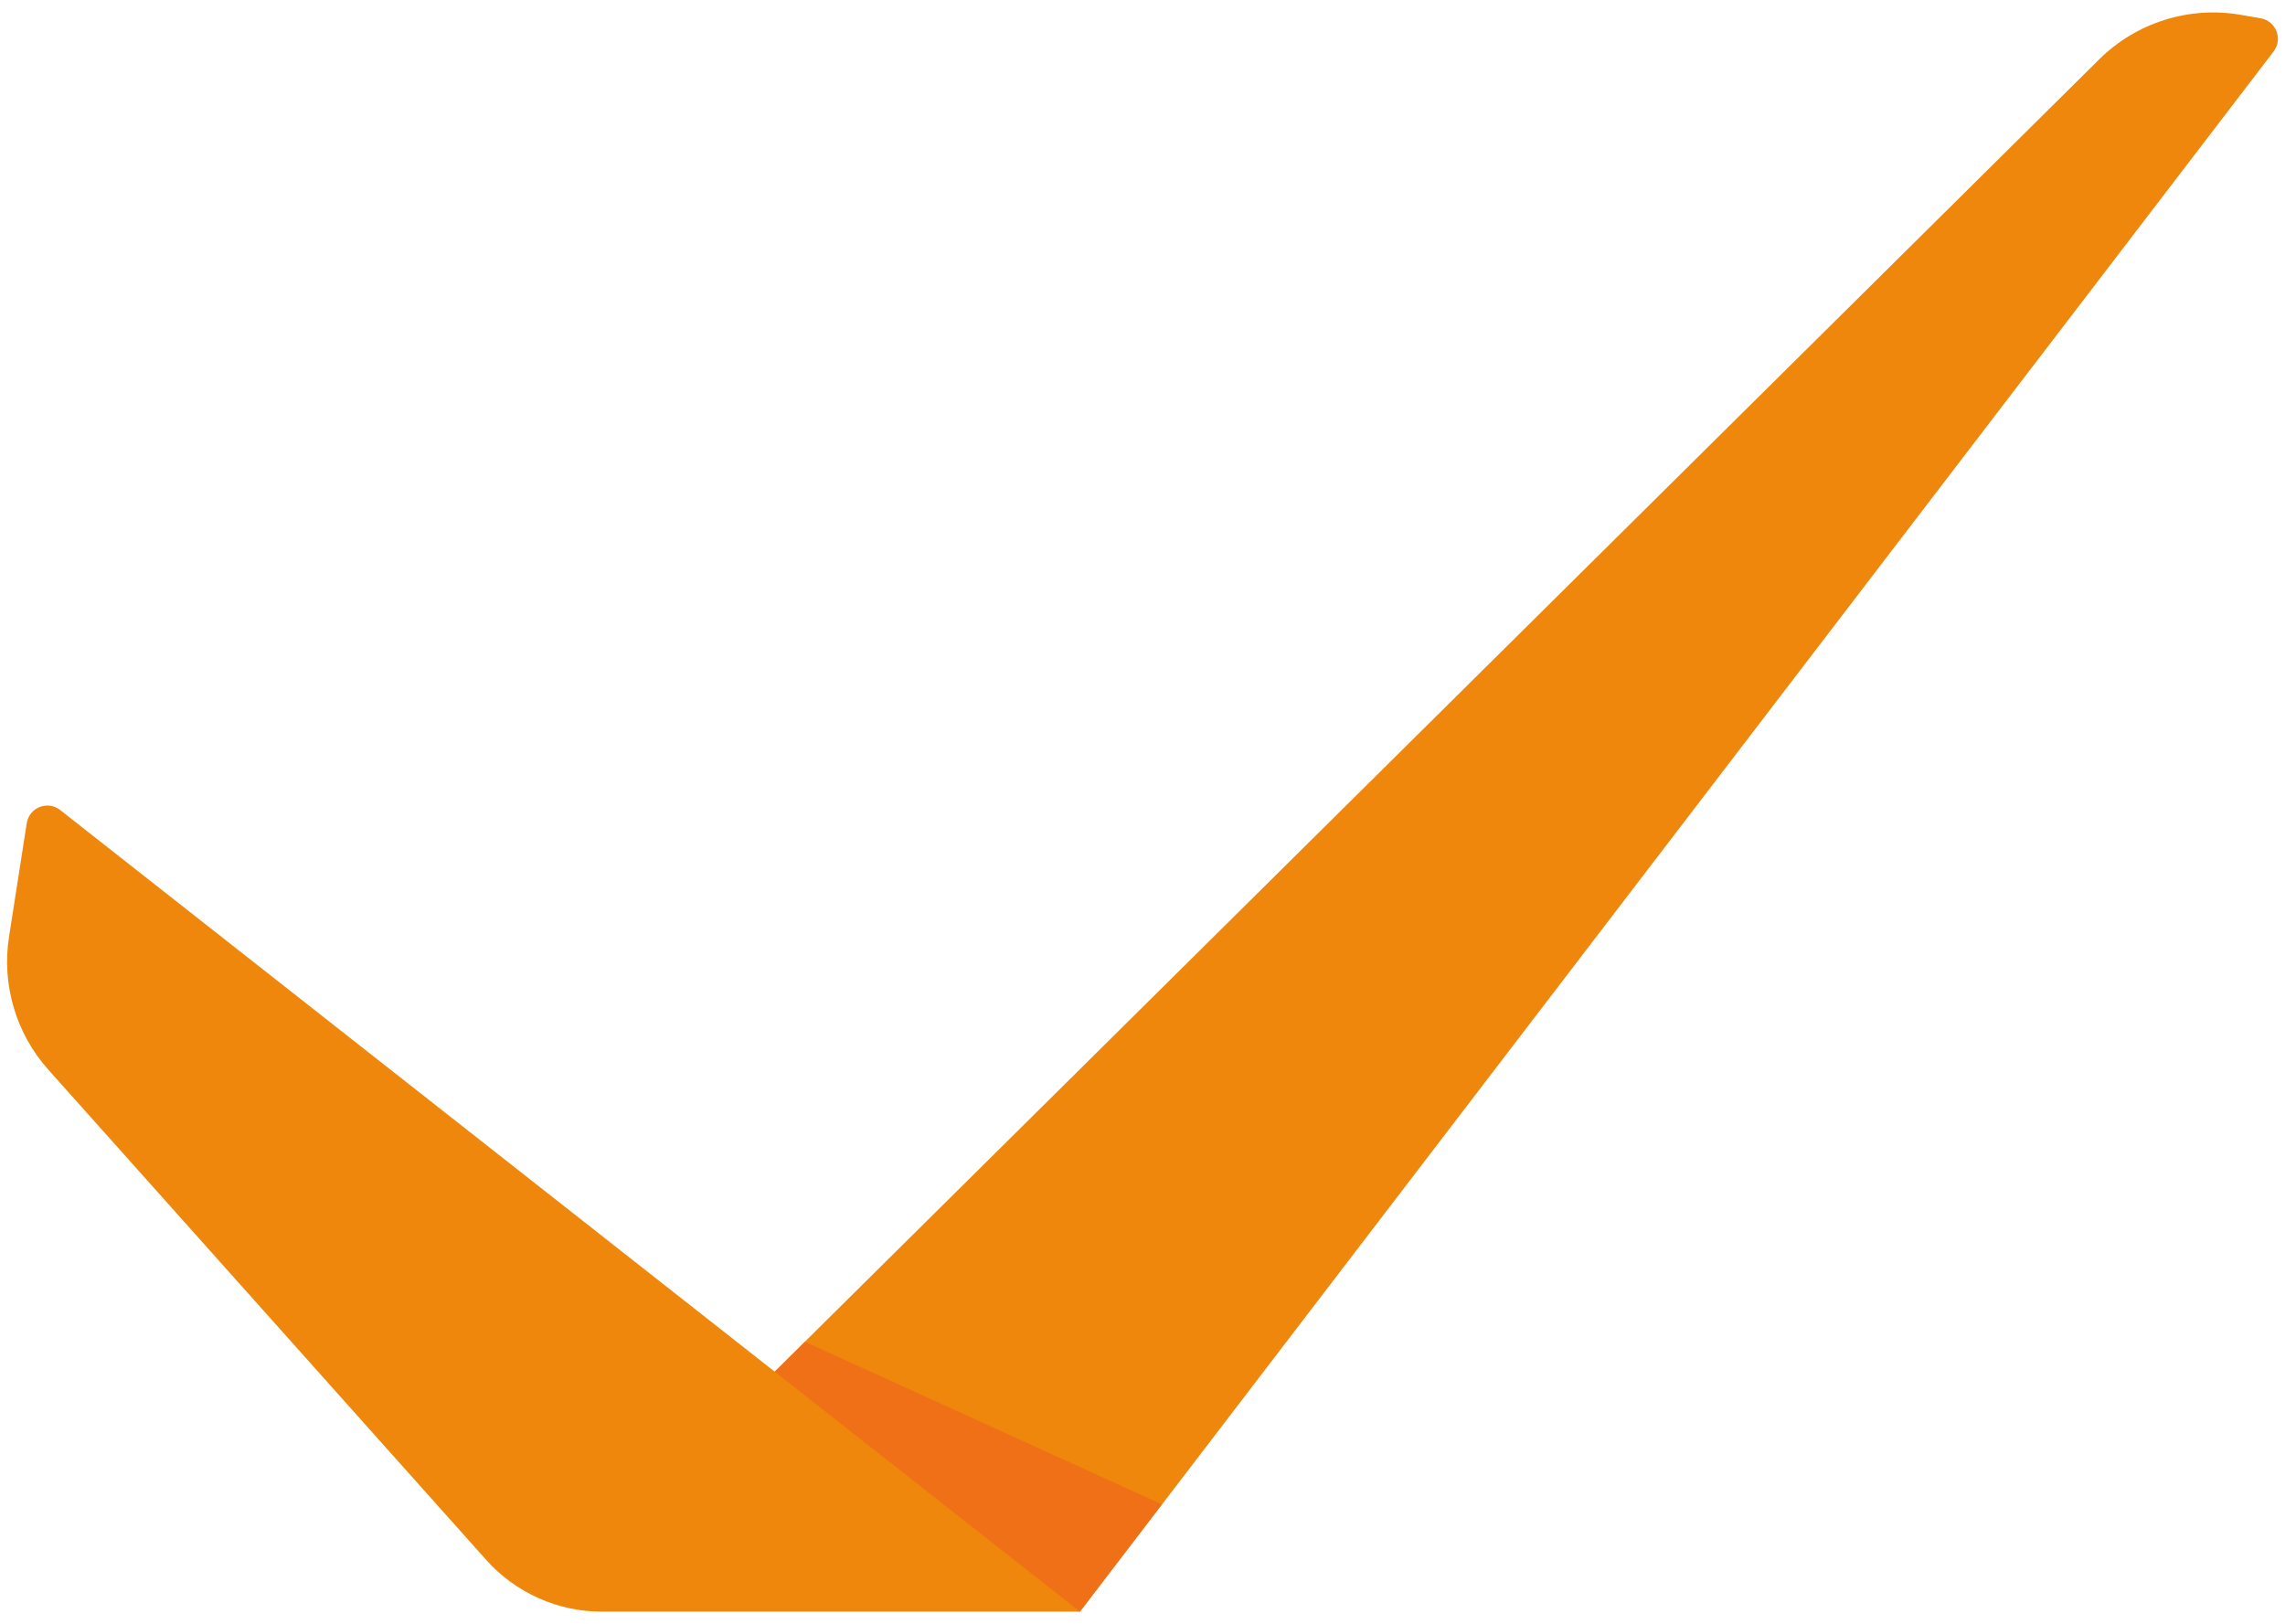 <svg width="166" height="118" viewBox="0 0 166 118" fill="none" xmlns="http://www.w3.org/2000/svg">
<path d="M165.172 3.74L78.459 117.095L43.452 112.367L152.503 4.313C155.21 1.631 159.048 0.426 162.802 1.08L164.23 1.329C165.349 1.524 165.862 2.837 165.171 3.739L165.172 3.74Z" fill="#EE870B"/>
<path d="M4.372 58.854L78.457 117.095H43.724C40.515 117.095 37.457 115.726 35.318 113.332L3.508 77.716C1.16 75.087 0.113 71.544 0.656 68.061L1.943 59.811C2.121 58.667 3.463 58.139 4.372 58.854Z" fill="#EE870B"/>
<path opacity="0.51" d="M78.458 117.095L56.277 99.658L58.472 97.484L84.418 109.303L78.458 117.095Z" fill="#F15B25"/>
</svg>
